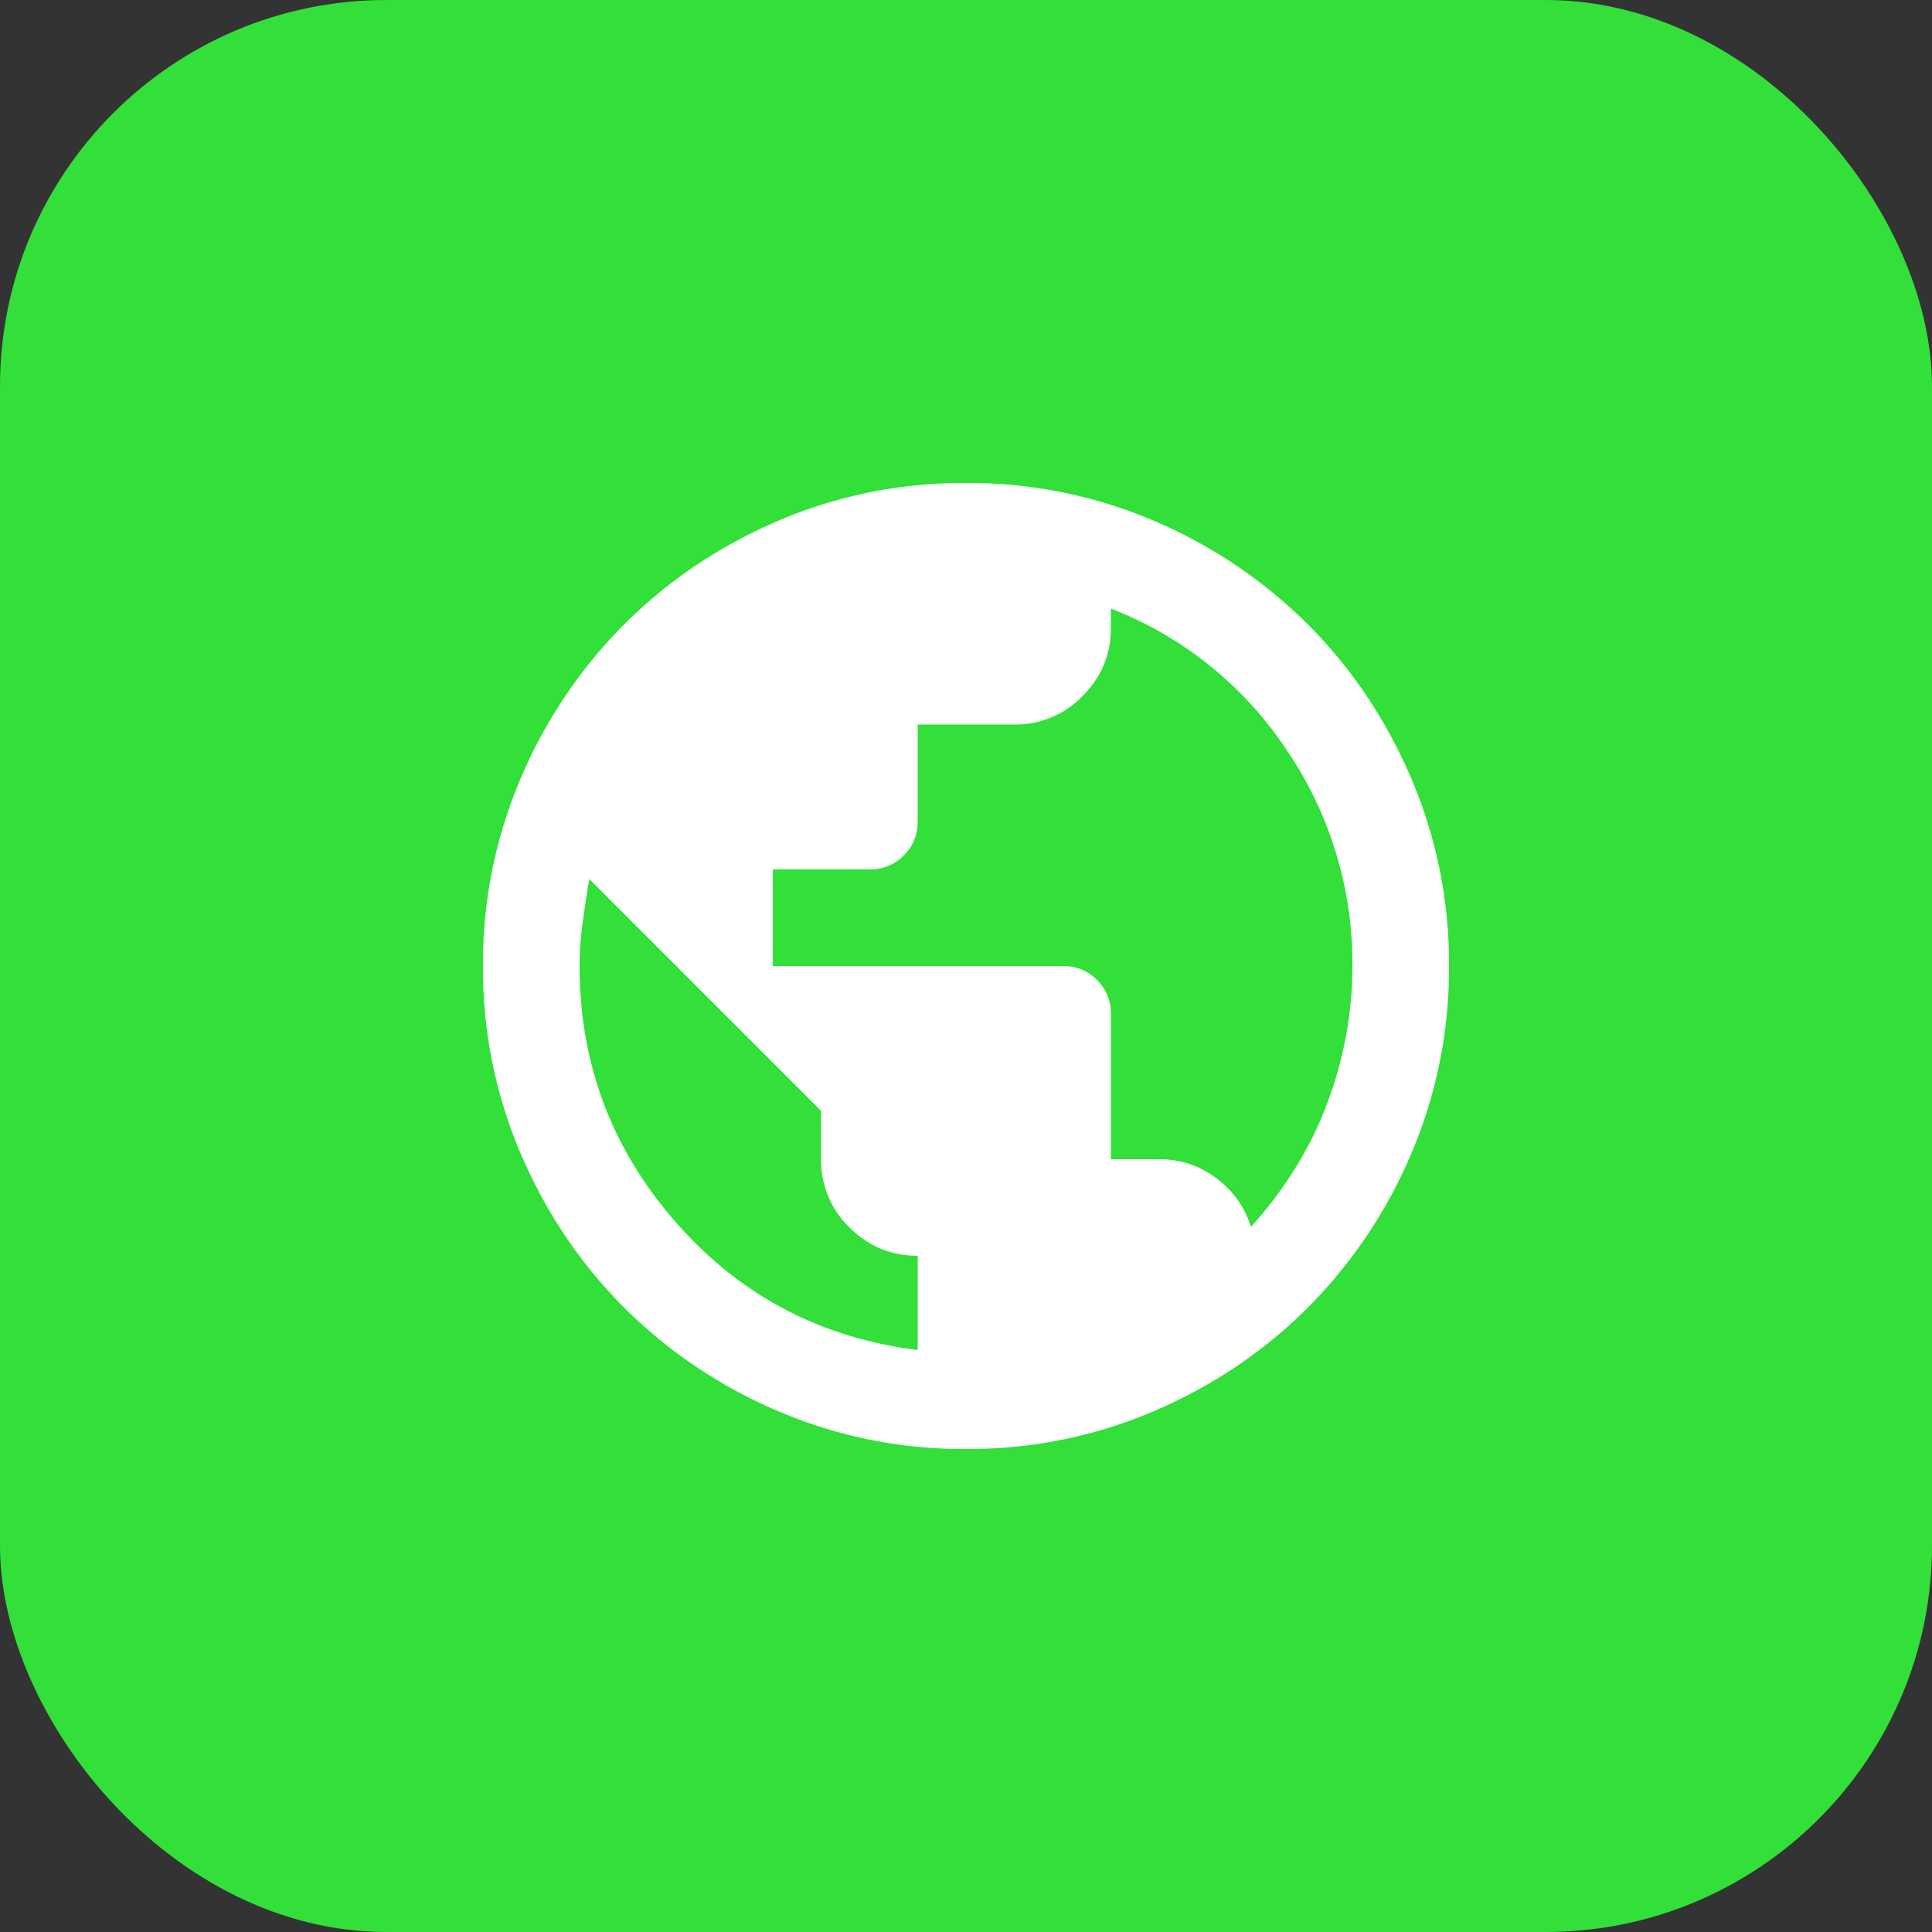 <svg width="40" height="40" fill="none" xmlns="http://www.w3.org/2000/svg"><rect width="100%" height="100%" fill="#333333" stroke="none"/><rect width="40" height="40" rx="8" fill="#32E039"/><mask id="mask0_16646_71931" style="mask-type:alpha" maskUnits="userSpaceOnUse" x="8" y="8" width="24" height="24"><path fill="#fff" d="M8 8h24v24H8z"/></mask><g mask="url(#mask0_16646_71931)"><path d="M20 30a9.738 9.738 0 01-3.9-.788 10.098 10.098 0 01-3.175-2.137c-.9-.9-1.613-1.958-2.138-3.175A9.738 9.738 0 0110 20a9.74 9.74 0 01.787-3.9 10.098 10.098 0 012.138-3.175c.9-.9 1.958-1.613 3.175-2.138A9.738 9.738 0 0120 10a9.74 9.74 0 013.9.787 10.098 10.098 0 013.175 2.138c.9.9 1.613 1.958 2.137 3.175A9.738 9.738 0 0130 20a9.738 9.738 0 01-.788 3.9 10.098 10.098 0 01-2.137 3.175c-.9.9-1.958 1.613-3.175 2.137A9.738 9.738 0 0120 30zm-1-2.05V26c-.55 0-1.02-.196-1.413-.587A1.926 1.926 0 0117 24v-1l-4.8-4.8c-.05.3-.096.6-.137.9-.042.3-.063.6-.063.9 0 2.017.662 3.783 1.988 5.3 1.325 1.517 2.995 2.4 5.012 2.65zm6.9-2.55c.333-.367.633-.762.9-1.188.267-.424.488-.866.662-1.325.175-.458.309-.929.4-1.412.092-.483.138-.975.138-1.475a7.845 7.845 0 00-1.363-4.475A7.701 7.701 0 0023 12.6v.4c0 .55-.196 1.02-.587 1.412A1.926 1.926 0 0121 15h-2v2c0 .283-.096.52-.288.712A.968.968 0 0118 18h-2v2h6c.283 0 .52.096.712.288A.965.965 0 0123 21v3h1c.433 0 .825.13 1.175.387.35.259.592.596.725 1.013z" fill="#fff"/></g></svg>